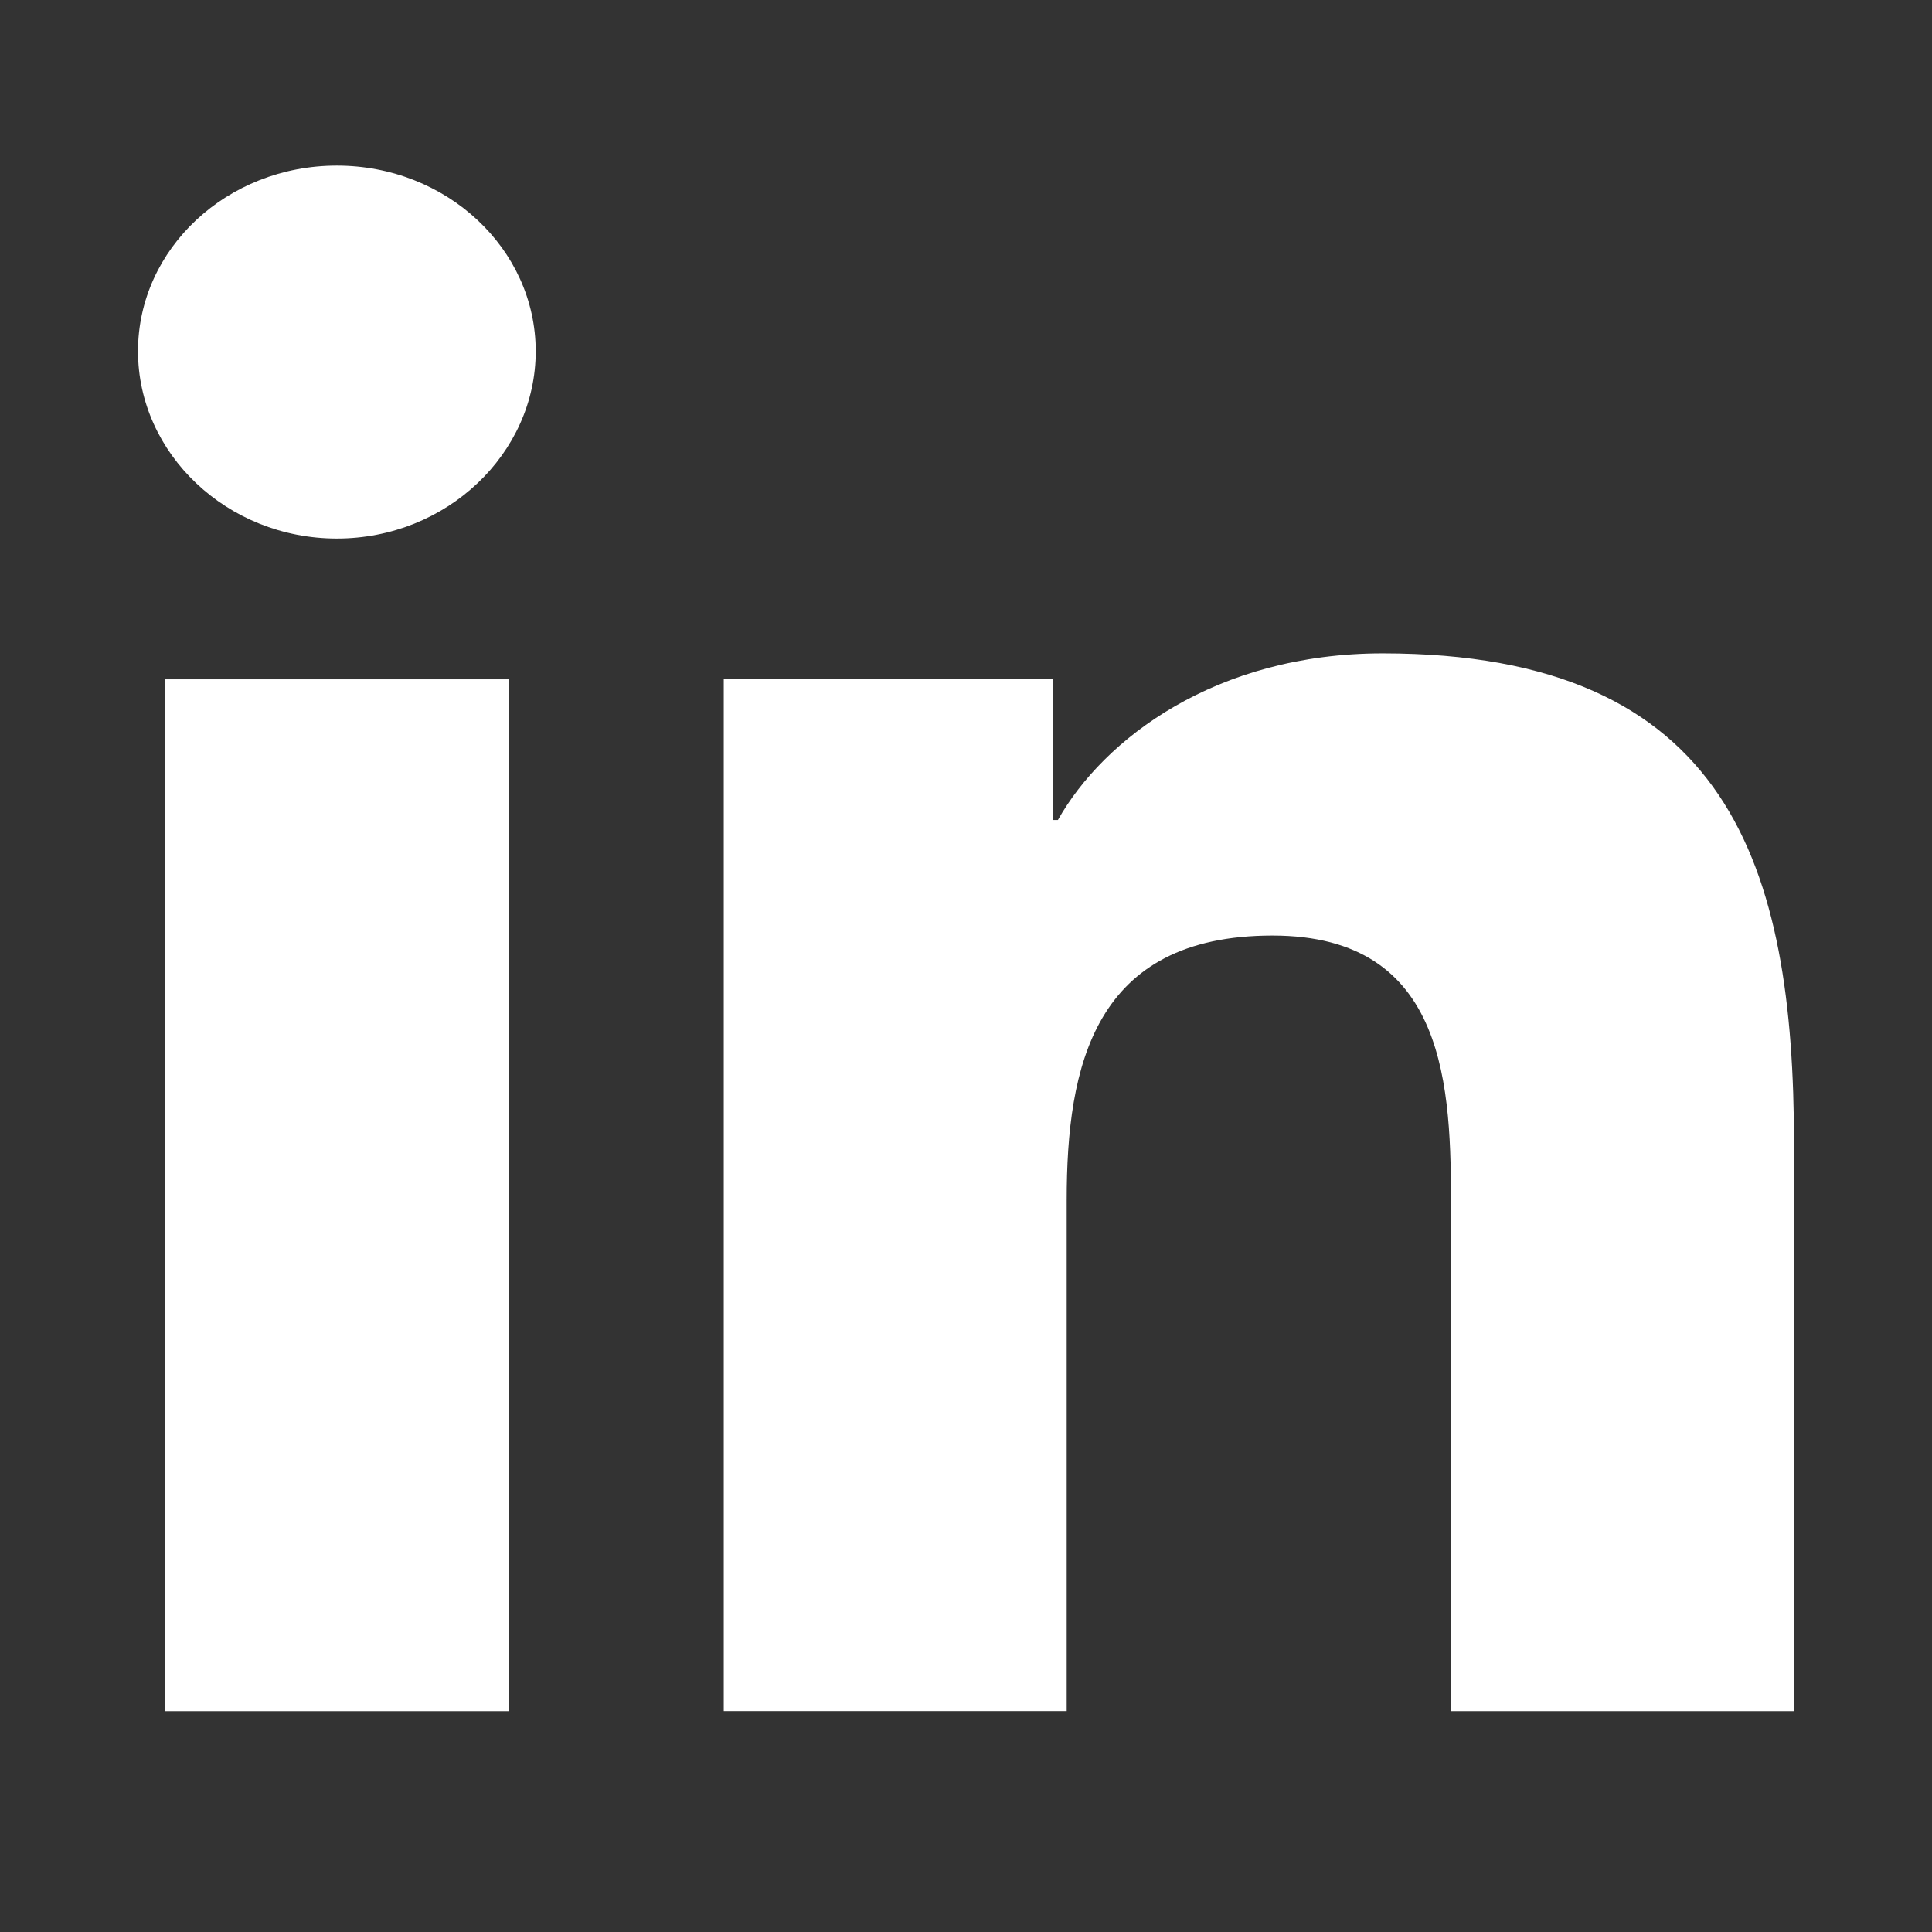 <?xml version="1.0" encoding="UTF-8" standalone="no"?><!DOCTYPE svg PUBLIC "-//W3C//DTD SVG 1.1//EN" "http://www.w3.org/Graphics/SVG/1.1/DTD/svg11.dtd"><svg width="100%" height="100%" viewBox="0 0 70 70" version="1.1" xmlns="http://www.w3.org/2000/svg" xmlns:xlink="http://www.w3.org/1999/xlink" xml:space="preserve" xmlns:serif="http://www.serif.com/" style="fill-rule:evenodd;clip-rule:evenodd;stroke-linejoin:round;stroke-miterlimit:1.414;"><rect x="0" y="0" width="70" height="70" fill="#333333" stroke="none"/><g><path d="M64.985,62l0,-0.002l0.015,0l0,-20.538c0,-10.048 -2.317,-17.787 -14.902,-17.787c-6.05,0 -10.11,3.098 -11.768,6.036l-0.175,0l0,-5.098l-11.932,0l0,37.387l12.425,0l0,-18.513c0,-4.874 0.99,-9.588 7.457,-9.588c6.373,0 6.468,5.563 6.468,9.901l0,18.202l12.412,0Z" style="fill:#fff;fill-rule:nonzero;"/><rect x="5.99" y="24.613" width="12.44" height="37.387" style="fill:#fff;fill-rule:nonzero;"/><path d="M12.205,6c-3.978,0 -7.205,3.012 -7.205,6.725c0,3.712 3.227,6.787 7.205,6.787c3.978,0 7.205,-3.075 7.205,-6.787c-0.003,-3.713 -3.23,-6.725 -7.205,-6.725Z" style="fill:#fff;fill-rule:nonzero;"/></g></svg>